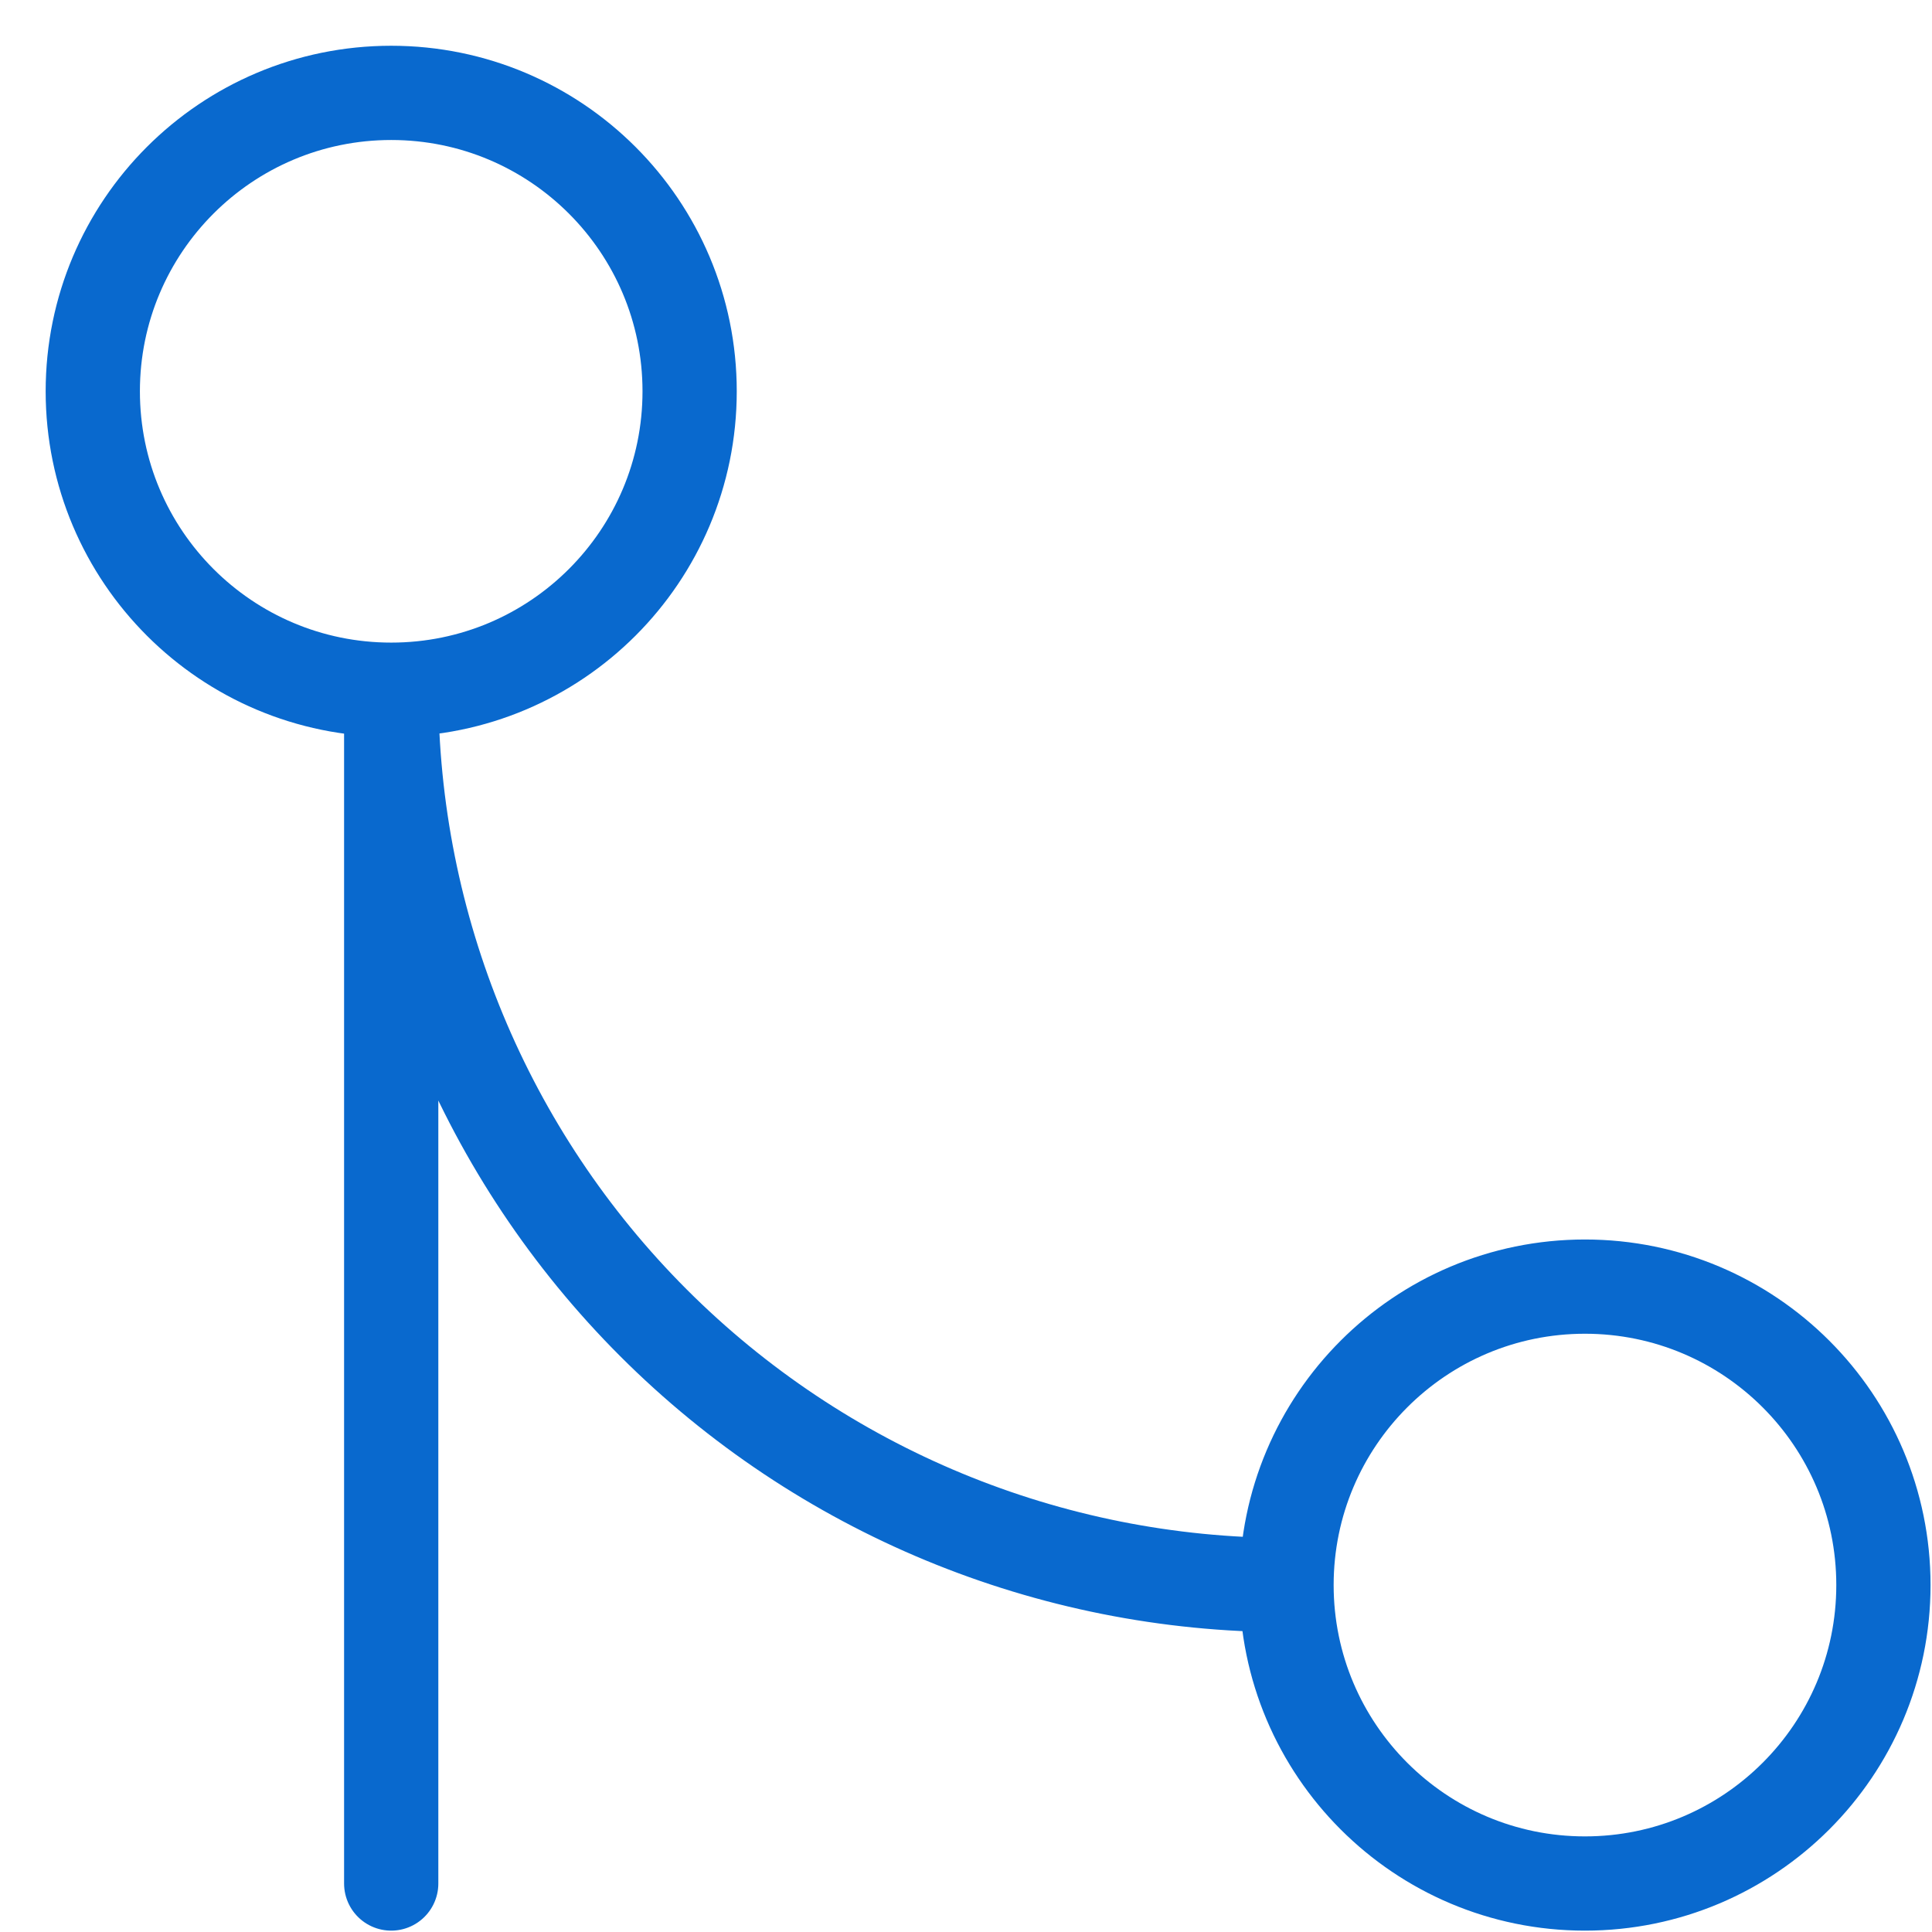 <svg width="41" height="41" viewBox="0 0 41 41" fill="none" xmlns="http://www.w3.org/2000/svg">
<path d="M27.302 33.637C27.302 37.135 30.138 39.971 33.635 39.971C37.133 39.971 39.969 37.135 39.969 33.637C39.969 30.14 37.133 27.304 33.635 27.304C30.138 27.304 27.302 30.14 27.302 33.637ZM27.302 33.637C22.263 33.637 17.43 31.636 13.867 28.072C10.304 24.509 8.302 19.677 8.302 14.637M8.302 14.637C11.8 14.637 14.635 11.802 14.635 8.304C14.635 4.806 11.8 1.971 8.302 1.971C4.804 1.971 1.969 4.806 1.969 8.304C1.969 11.802 4.804 14.637 8.302 14.637ZM8.302 14.637V39.971" stroke="#0969CE" stroke-width="2" stroke-linecap="round" stroke-linejoin="round"/>
</svg>
